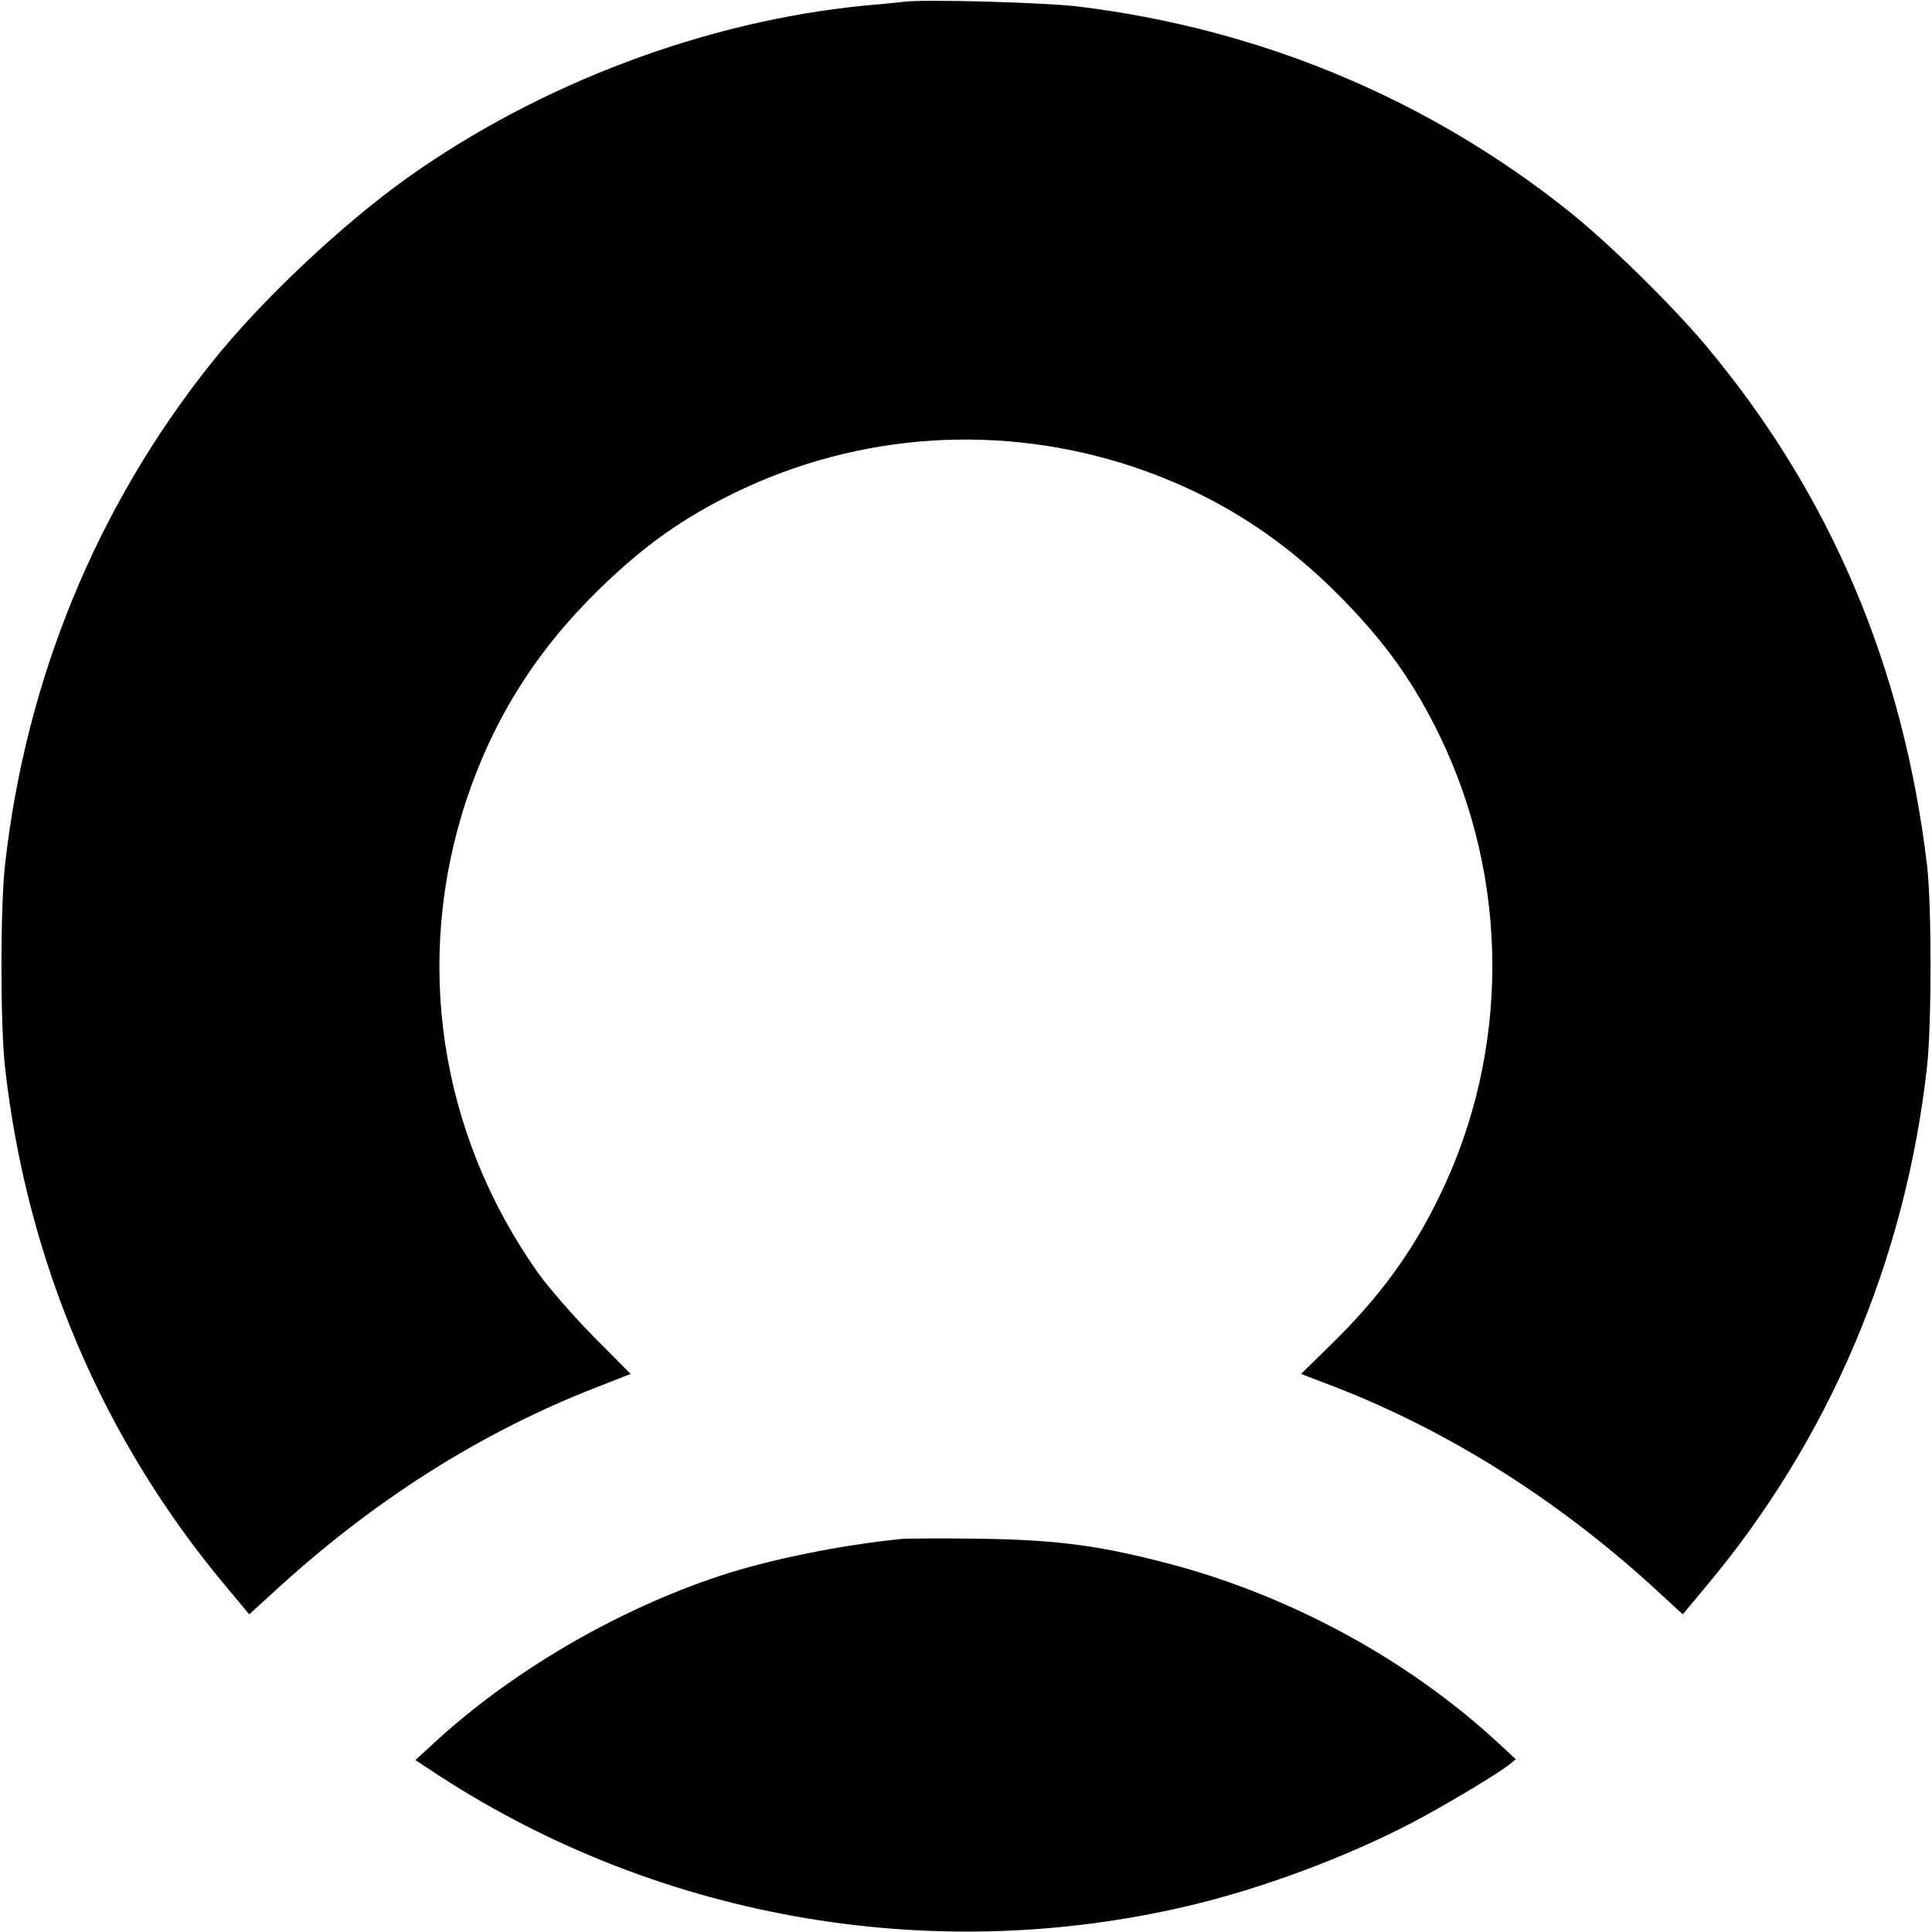 <?xml version="1.0" standalone="no"?>
<!DOCTYPE svg PUBLIC "-//W3C//DTD SVG 20010904//EN"
 "http://www.w3.org/TR/2001/REC-SVG-20010904/DTD/svg10.dtd">
<svg version="1.0" xmlns="http://www.w3.org/2000/svg"
 width="700pt" height="700pt" viewBox="0 0 700 700"
 preserveAspectRatio="xMidYMid meet">
<g transform="translate(0,700) scale(0.1,-0.1)"
fill="#000000" stroke="none">
<path d="M3280 6994 c-19 -2 -84 -9 -145 -14 -578 -56 -1180 -283 -1660 -625
-237 -169 -531 -446 -709 -670 -416 -521 -673 -1147 -748 -1820 -17 -155 -17
-575 0 -730 78 -701 354 -1350 800 -1882 l85 -102 90 82 c361 332 750 578
1172 742 l120 47 -135 136 c-74 75 -165 180 -202 232 -357 507 -451 1132 -257
1715 98 293 254 540 481 761 161 157 302 257 493 350 450 218 964 251 1440 93
293 -98 540 -254 761 -481 157 -161 257 -302 350 -493 255 -527 255 -1146 -1
-1670 -100 -206 -221 -370 -397 -541 l-104 -102 110 -42 c416 -160 810 -407
1162 -727 l111 -102 85 102 c446 532 722 1182 800 1882 17 154 17 586 0 730
-86 723 -352 1347 -803 1885 -122 145 -351 370 -494 484 -510 407 -1117 661
-1775 742 -117 15 -553 27 -630 18z"/>
<path d="M3265 1424 c-225 -23 -474 -74 -652 -132 -382 -126 -765 -351 -1048
-614 l-60 -55 85 -56 c814 -529 1820 -697 2762 -461 273 69 579 188 809 314
118 65 274 159 309 188 l22 18 -68 63 c-330 304 -763 537 -1210 651 -242 62
-391 81 -669 85 -132 2 -258 1 -280 -1z"/>
</g>
</svg>
